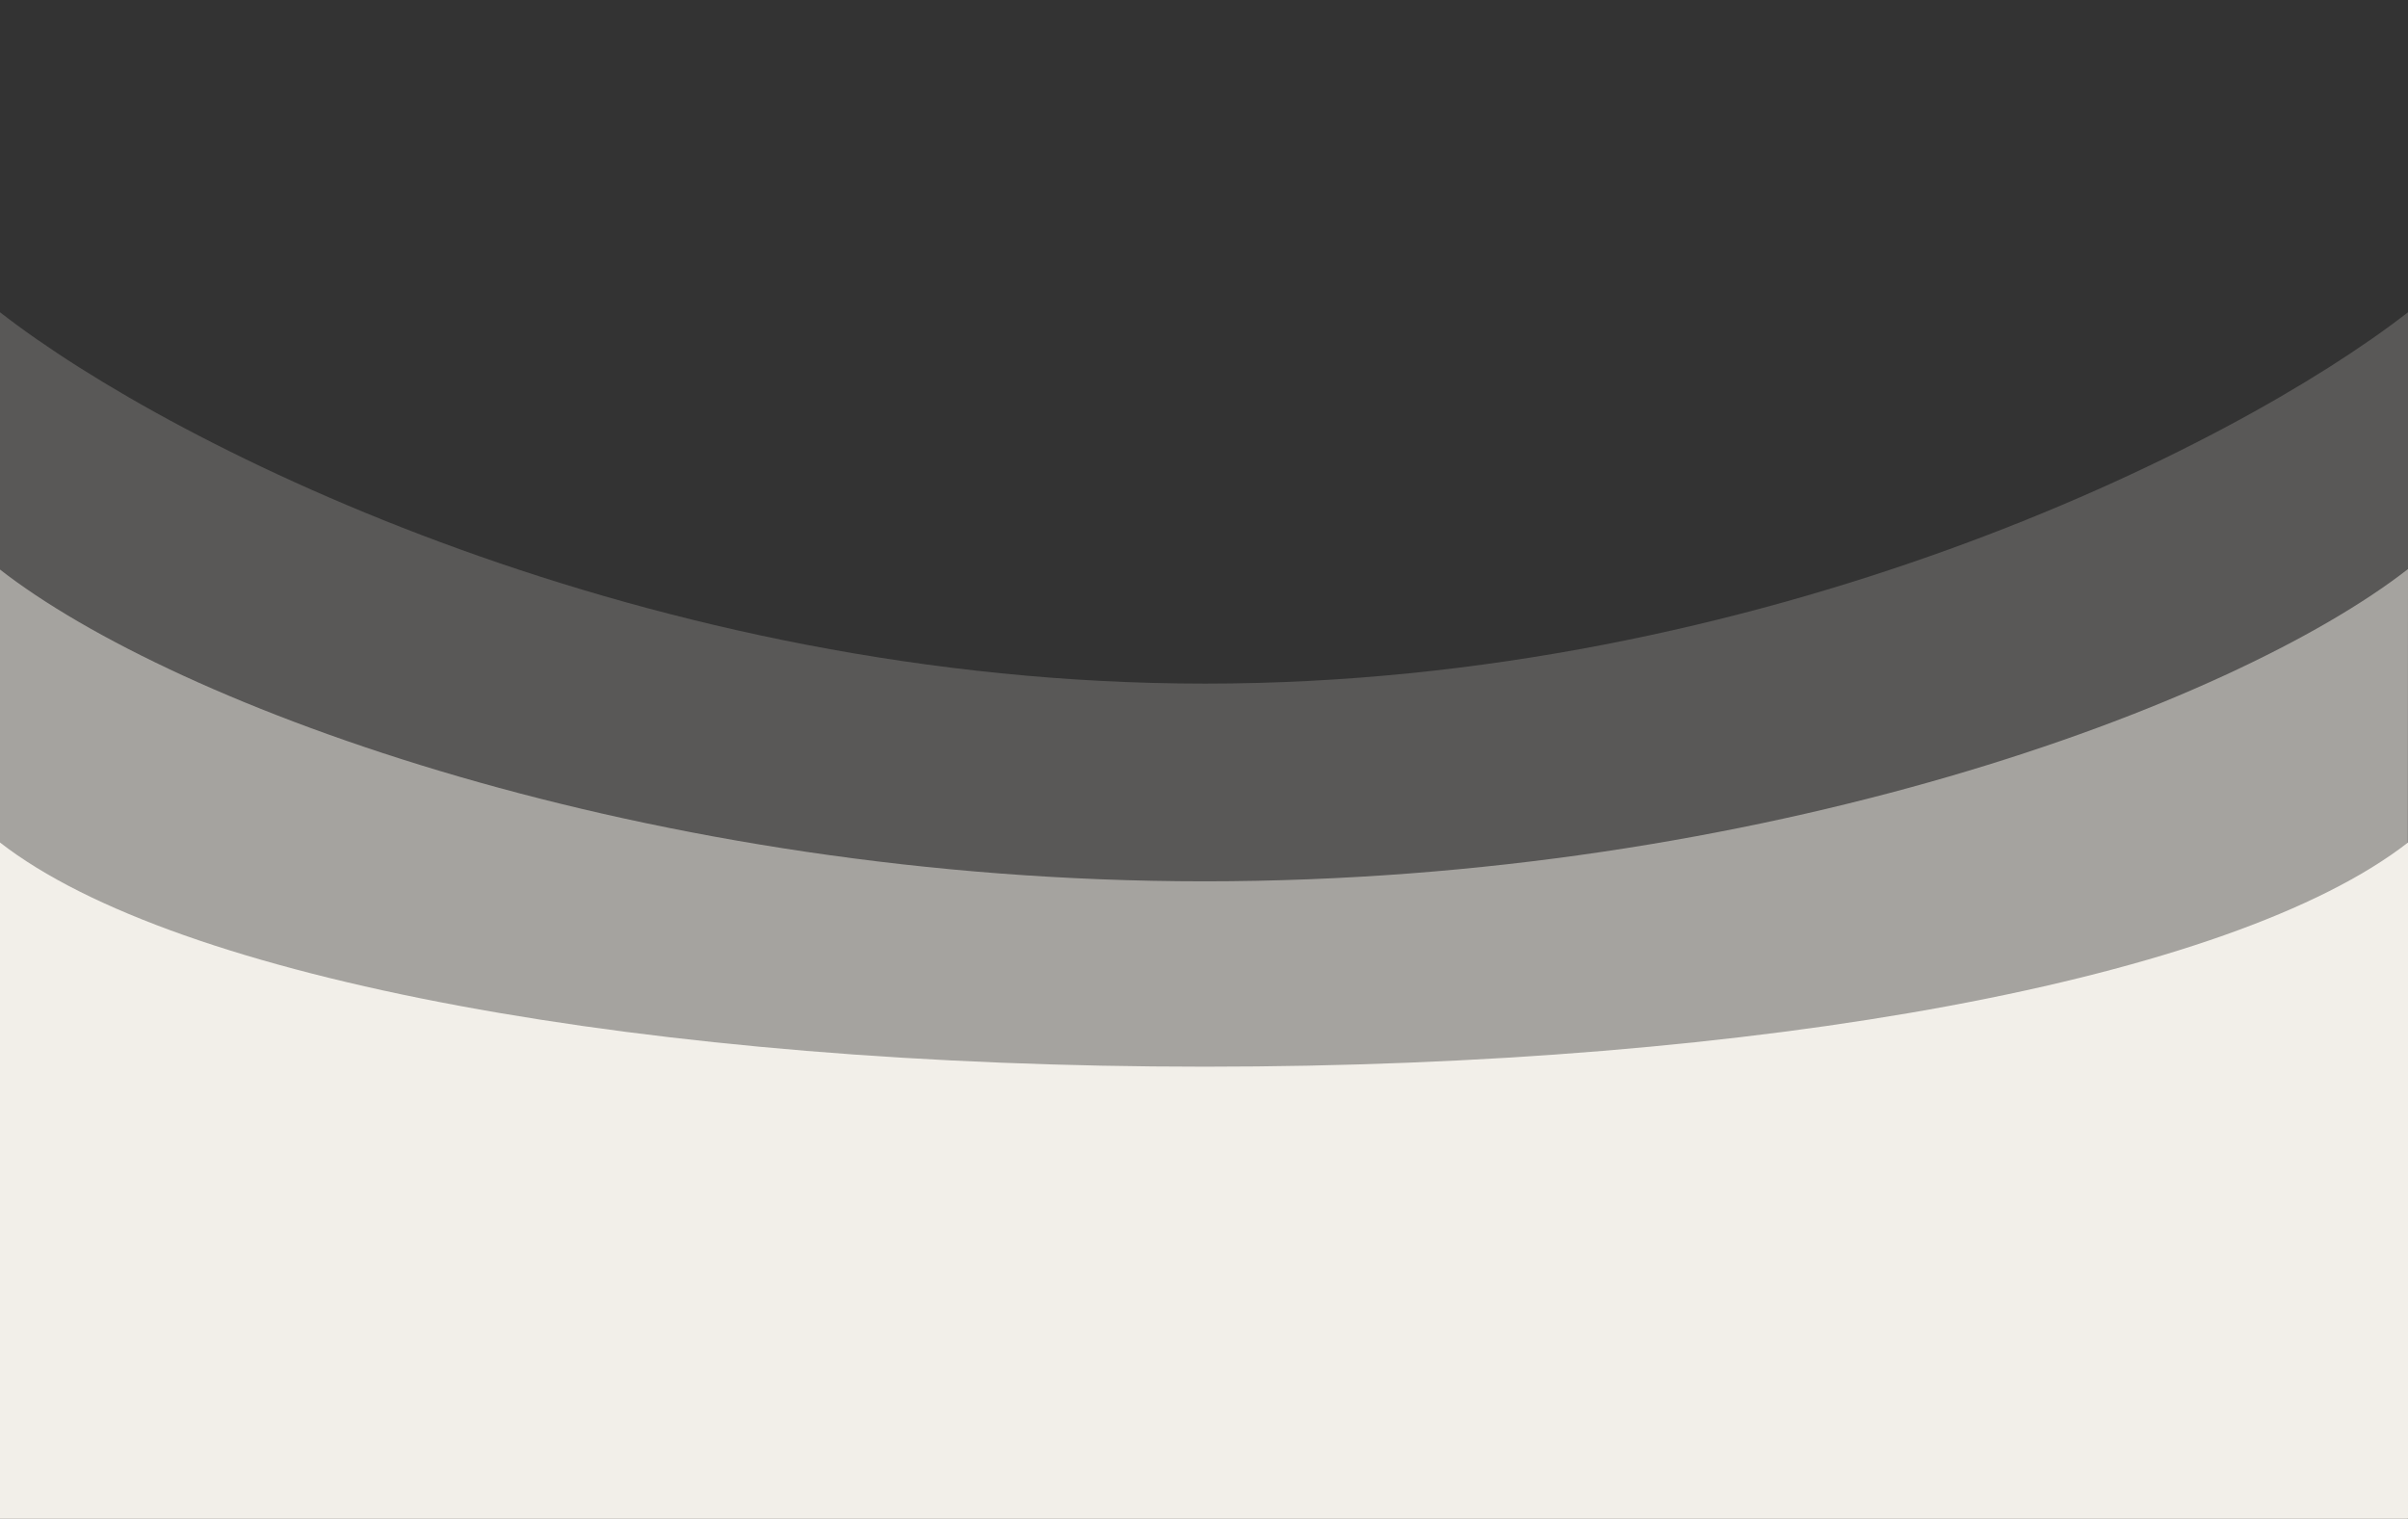 <?xml version="1.0" encoding="utf-8"?>
<!-- Generator: Adobe Illustrator 27.8.0, SVG Export Plug-In . SVG Version: 6.00 Build 0)  -->
<svg version="1.1" id="Ebene_1" xmlns="http://www.w3.org/2000/svg" xmlns:xlink="http://www.w3.org/1999/xlink" x="0px" y="0px"
	 viewBox="0 0 391 246.7" style="enable-background:new 0 0 391 246.7;" xml:space="preserve">
<rect x="0" y="0" width="391" height="246.7" fill="#333333" stroke="none"/>
<style type="text/css">
	.st0{opacity:0.2;fill:#F2EFE9;enable-background:new    ;}
	.st1{opacity:0.5;fill:#F2EFE9;enable-background:new    ;}
	.st2{fill:#F2EFE9;}
</style>
<path class="st0" d="M391,50.7C362.5,72.9,286,111,195.7,111C105.3,111,28.5,72.9,0,50.7v196h391V50.7z"/>
<path class="st1" d="M391,92.4c-28.5,22.2-105,50.7-195.4,50.7c-90.3,0-167.2-28.4-195.7-50.7v154.2h391L391,92.4L391,92.4z"/>
<path class="st2" d="M391,136.8c-28.5,22.2-105,36.4-195.4,36.4C105.3,173.2,28.5,159,0,136.8v109.8h391V136.8z"/>
</svg>
